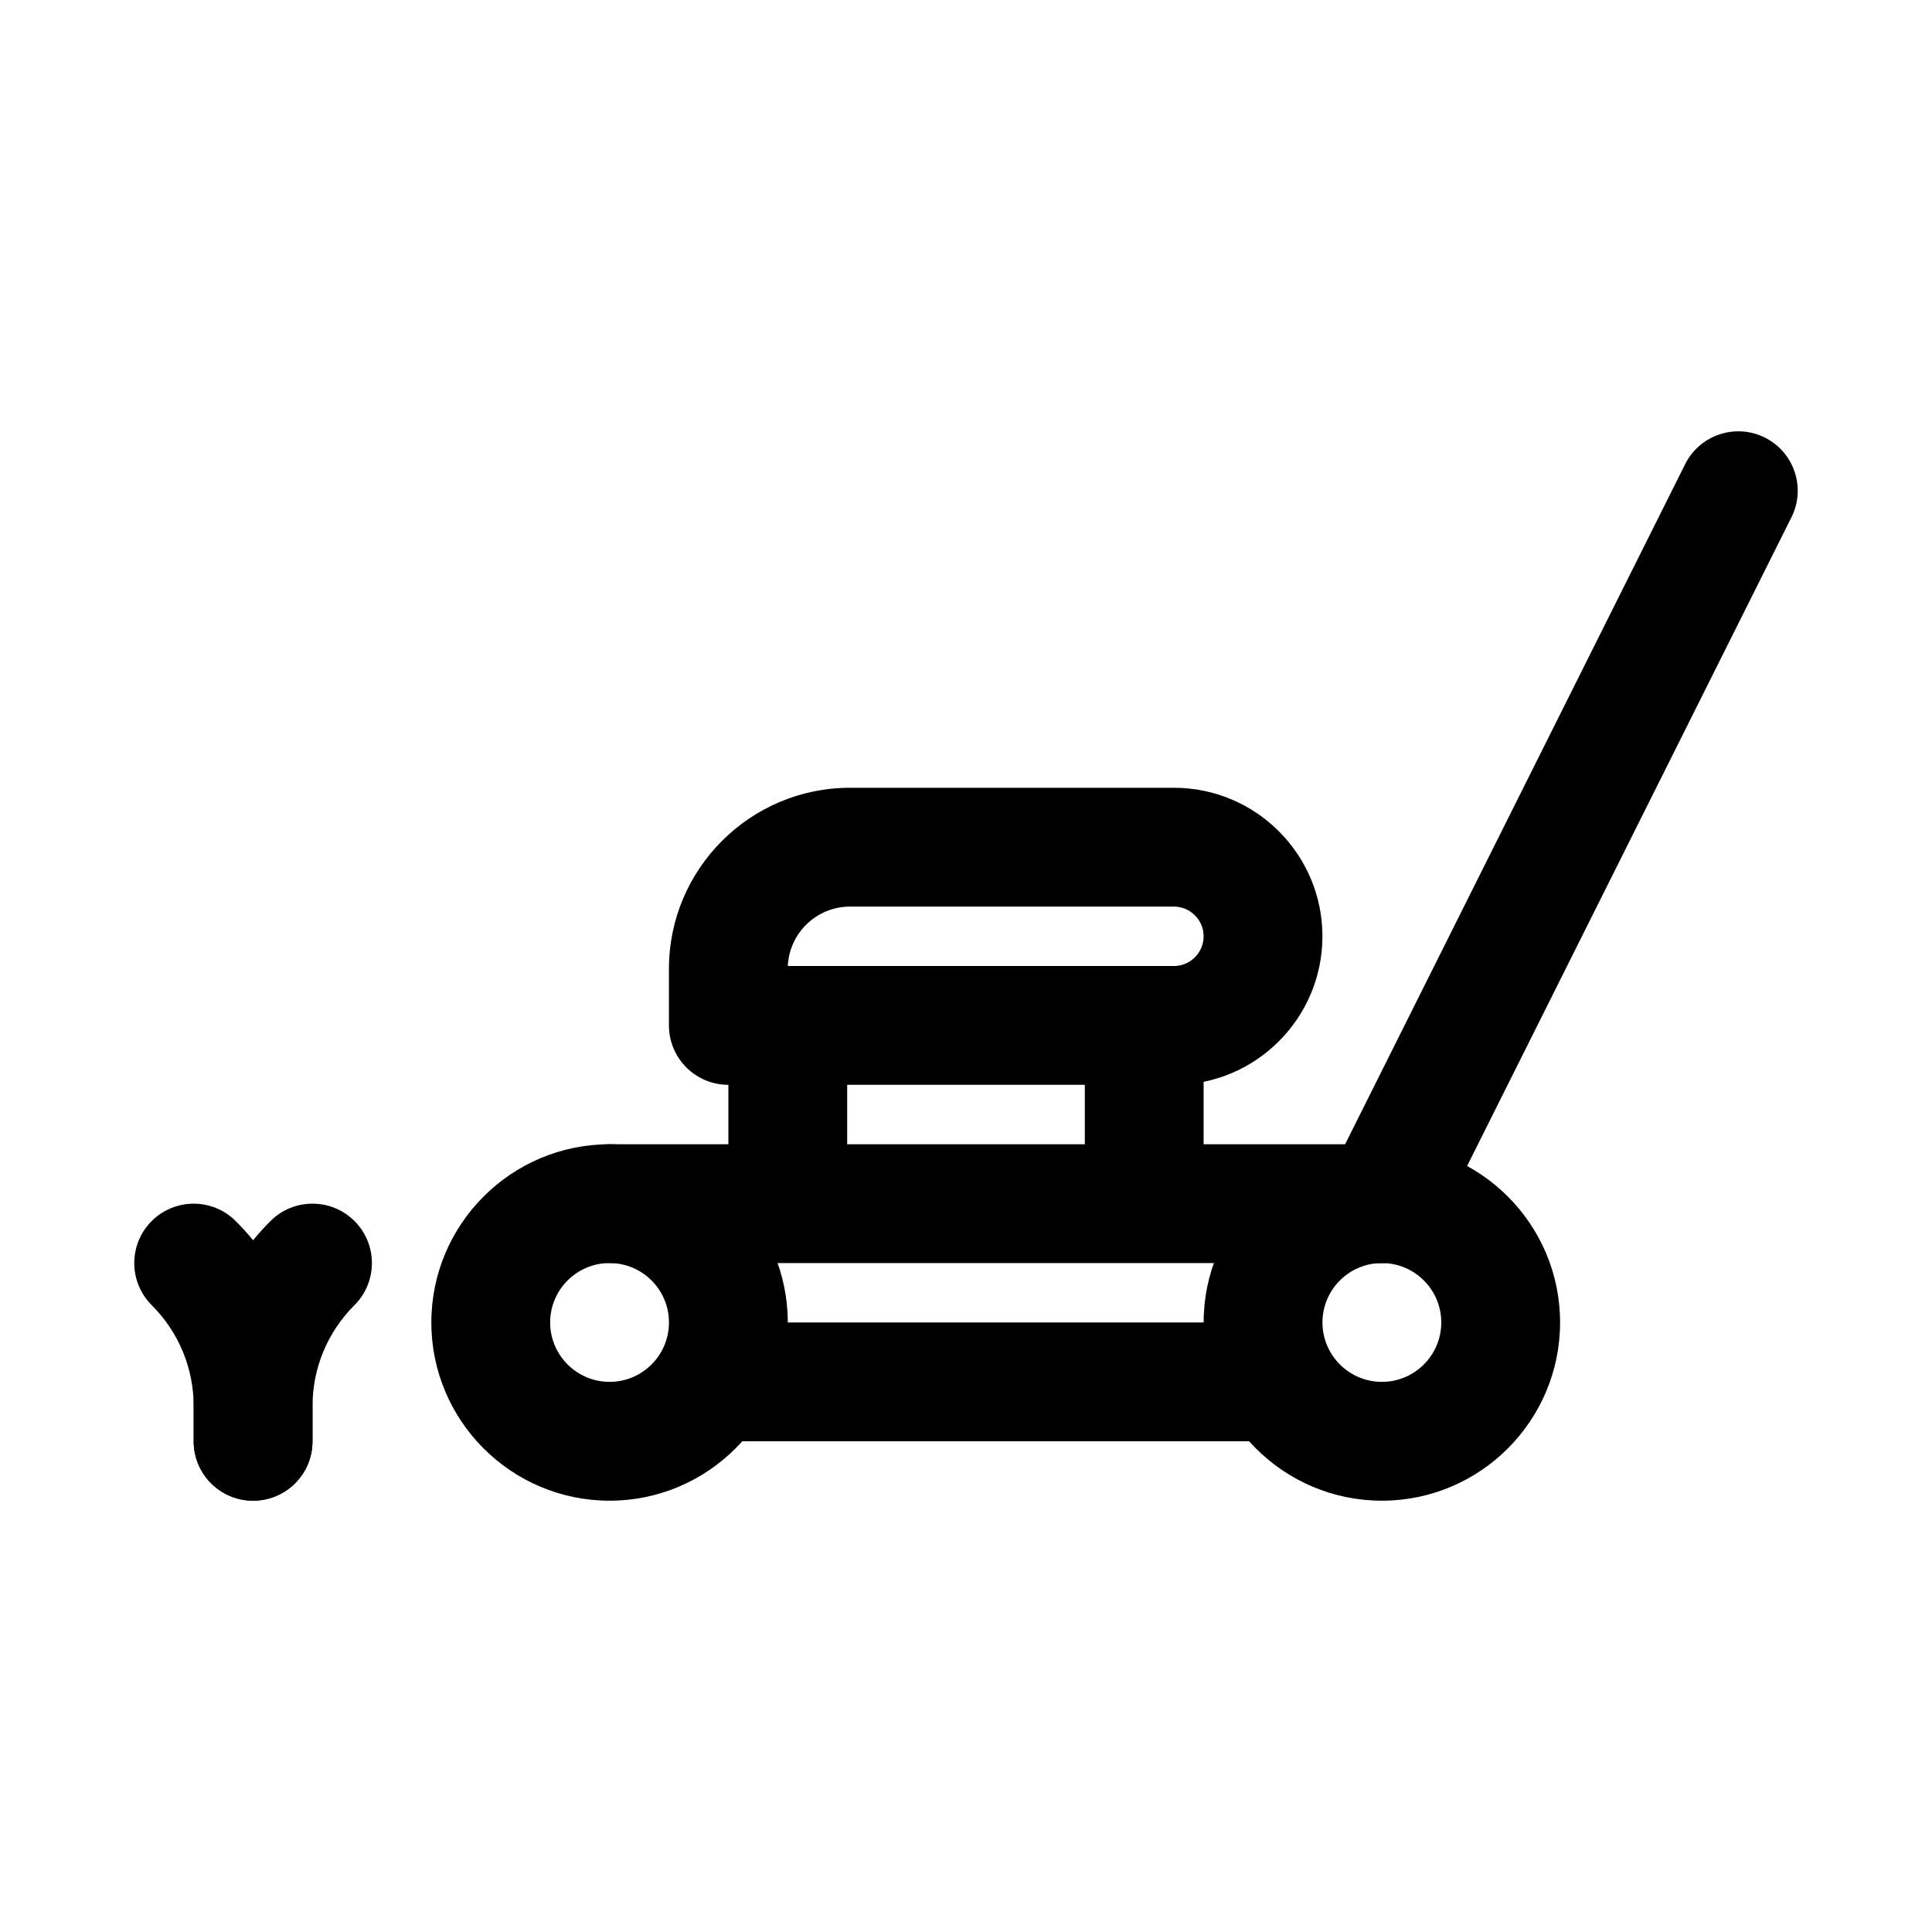 <?xml version="1.0" encoding="UTF-8"?>
<!-- Uploaded to: ICON Repo, www.iconrepo.com, Generator: ICON Repo Mixer Tools -->
<svg fill="#000000" width="800px" height="800px" version="1.1" viewBox="144 144 512 512" xmlns="http://www.w3.org/2000/svg">
 <g>
  <path d="m305.54 541.7c-26.047 0-47.23-21.188-47.23-47.23 0-26.047 21.188-47.23 47.23-47.23 26.047 0 47.23 21.188 47.23 47.23 0 26.043-21.188 47.23-47.23 47.23zm0-62.977c-8.68 0-15.742 7.055-15.742 15.742s7.062 15.742 15.742 15.742c8.68 0 15.742-7.055 15.742-15.742s-7.062-15.742-15.742-15.742z"/>
  <path d="m510.21 541.7c-26.047 0-47.23-21.188-47.23-47.23 0-26.047 21.188-47.23 47.23-47.23 26.047 0 47.23 21.188 47.23 47.23 0 26.043-21.184 47.23-47.23 47.23zm0-62.977c-8.688 0-15.742 7.055-15.742 15.742s7.055 15.742 15.742 15.742 15.742-7.055 15.742-15.742-7.055-15.742-15.742-15.742z"/>
  <path d="m478.72 525.95h-141.7c-8.695 0-15.742-7.043-15.742-15.742 0-8.703 7.051-15.742 15.742-15.742h141.7c8.703 0 15.742 7.043 15.742 15.742 0 8.703-7.039 15.742-15.742 15.742z"/>
  <path d="m510.21 478.72h-204.67c-8.695 0-15.742-7.043-15.742-15.742 0-8.703 7.051-15.742 15.742-15.742h204.67c8.703 0 15.742 7.043 15.742 15.742 0 8.699-7.039 15.742-15.742 15.742z"/>
  <path d="m211.07 541.7c-8.695 0-15.742-7.043-15.742-15.742v-9.223c0-10.148-3.953-19.695-11.141-26.875-6.141-6.148-6.141-16.129 0.008-22.262 6.148-6.148 16.121-6.148 22.273 0 13.117 13.125 20.344 30.574 20.344 49.133v9.223c0 8.703-7.047 15.746-15.742 15.746z"/>
  <path d="m211.07 541.7c-8.695 0-15.742-7.043-15.742-15.742v-9.223c0-18.559 7.227-36.008 20.348-49.141 6.148-6.148 16.121-6.148 22.273 0 6.148 6.133 6.148 16.113 0.008 22.262-7.191 7.18-11.145 16.727-11.145 26.875v9.223c0 8.703-7.047 15.746-15.742 15.746z"/>
  <path d="m455.1 431.49h-118.08c-8.695 0-15.742-7.043-15.742-15.742v-14.988c-0.004-26.465 21.523-47.992 47.984-47.992h85.836c21.711 0 39.359 17.652 39.359 39.359 0 21.711-17.648 39.363-39.359 39.363zm-102.32-31.488h102.32c4.336 0 7.871-3.535 7.871-7.871 0.004-4.34-3.535-7.875-7.871-7.875h-85.84c-8.84 0-16.078 6.996-16.48 15.746z"/>
  <path d="m510.19 478.72c-2.367 0-4.766-0.539-7.027-1.66-7.777-3.891-10.93-13.348-7.043-21.125l94.465-188.93c3.891-7.777 13.348-10.918 21.125-7.043 7.777 3.891 10.93 13.348 7.043 21.125l-94.465 188.93c-2.766 5.519-8.316 8.703-14.098 8.703z"/>
  <path d="m352.77 462.98c-8.695 0-15.742-7.043-15.742-15.742v-15.742c0-8.703 7.051-15.742 15.742-15.742 8.695 0 15.742 7.043 15.742 15.742v15.742c0.004 8.699-7.047 15.742-15.742 15.742z"/>
  <path d="m447.23 462.98c-8.703 0-15.742-7.043-15.742-15.742v-15.742c0-8.703 7.043-15.742 15.742-15.742 8.703 0 15.742 7.043 15.742 15.742v15.742c0.004 8.699-7.039 15.742-15.742 15.742z"/>
 </g>
</svg>
